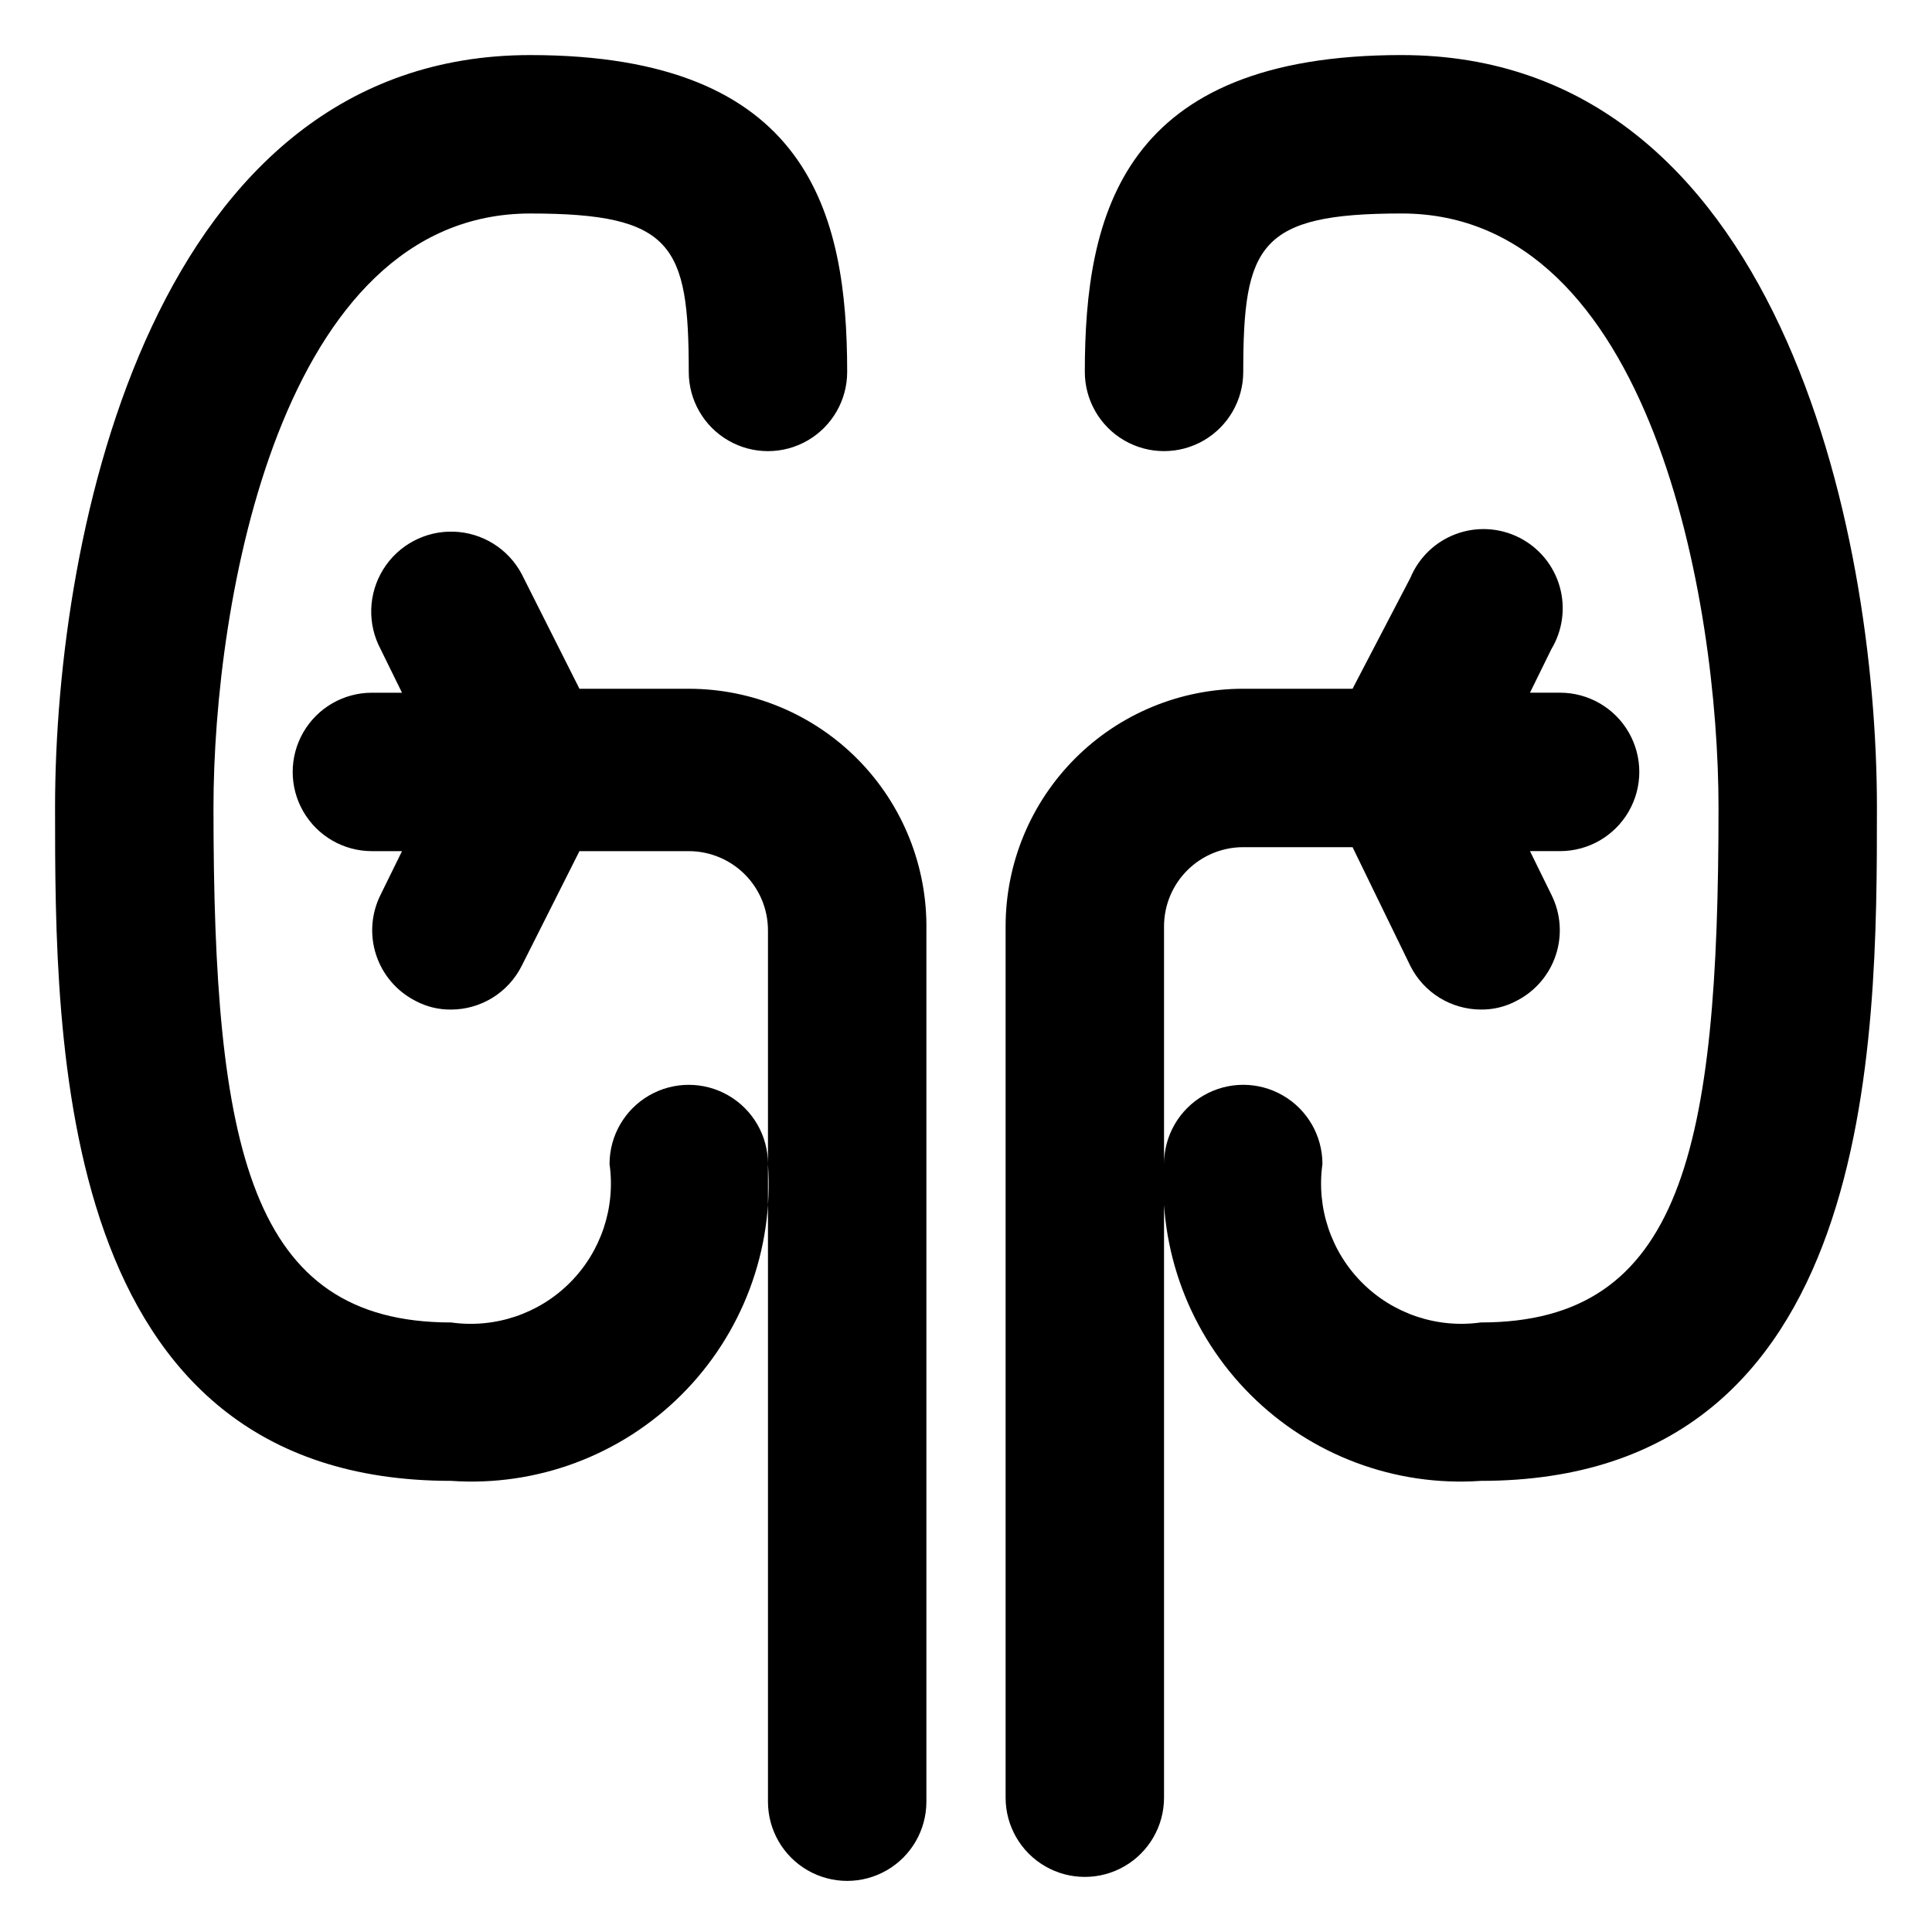 <?xml version="1.0" encoding="UTF-8"?>
<!-- Uploaded to: ICON Repo, www.svgrepo.com, Generator: ICON Repo Mixer Tools -->
<svg fill="#000000" width="800px" height="800px" version="1.1" viewBox="144 144 512 512" xmlns="http://www.w3.org/2000/svg">
 <path d="m347.52 452.48c1.57 22.715-6.769 44.996-22.871 61.098-16.098 16.102-38.383 24.441-61.098 22.867-104.96 0-104.96-116.09-104.96-178.43 0-74.098 26.449-199.42 125.95-199.42 73.891 0 83.969 41.984 83.969 83.969 0 7.5-4.004 14.43-10.496 18.18-6.496 3.75-14.5 3.75-20.992 0-6.496-3.75-10.496-10.68-10.496-18.18 0-33.586-4.199-41.984-41.984-41.984-66.336 0-83.969 103.07-83.969 157.44 0 90.477 9.656 136.45 62.977 136.45v-0.004c11.559 1.633 23.211-2.262 31.465-10.516 8.254-8.254 12.148-19.906 10.52-31.465 0-7.5 4-14.43 10.496-18.18 6.492-3.75 14.496-3.75 20.992 0 6.492 3.75 10.496 10.68 10.496 18.18zm-20.992-125.95h-28.969l-15.324-30.441c-3.562-6.672-10.418-10.941-17.977-11.191-7.562-0.254-14.684 3.547-18.684 9.969-4 6.426-4.269 14.492-0.707 21.168l5.668 11.547-7.977-0.004c-7.5 0-14.43 4.004-18.18 10.496-3.75 6.496-3.75 14.5 0 20.992 3.75 6.496 10.68 10.496 18.18 10.496h7.977l-5.668 11.547c-2.488 4.957-2.918 10.699-1.184 15.969 1.73 5.273 5.477 9.645 10.422 12.16 2.902 1.555 6.152 2.348 9.445 2.309 3.875-0.012 7.672-1.094 10.973-3.133 3.297-2.039 5.965-4.949 7.711-8.41l15.324-30.438 28.969-0.004c5.566 0 10.906 2.215 14.844 6.148 3.938 3.938 6.148 9.277 6.148 14.844v230.91c0 7.5 4 14.43 10.496 18.18 6.492 3.75 14.496 3.75 20.992 0 6.492-3.75 10.496-10.68 10.496-18.18v-230.91c0.281-16.883-6.231-33.172-18.07-45.211-11.844-12.035-28.023-18.816-44.906-18.812zm188.93-167.94c-73.891 0-83.969 41.984-83.969 83.969 0 7.5 4 14.43 10.496 18.18 6.492 3.75 14.496 3.75 20.992 0 6.492-3.75 10.496-10.68 10.496-18.18 0-33.586 4.199-41.984 41.984-41.984 66.336 0 83.969 103.07 83.969 157.44 0 90.477-9.656 136.45-62.977 136.45l-0.004-0.004c-11.559 1.633-23.211-2.262-31.465-10.516-8.254-8.254-12.148-19.906-10.52-31.465 0-7.5-4-14.43-10.496-18.18-6.492-3.75-14.496-3.75-20.988 0-6.496 3.75-10.496 10.68-10.496 18.18-1.574 22.715 6.766 44.996 22.867 61.098 16.102 16.102 38.383 24.441 61.098 22.867 104.96 0 104.96-116.09 104.96-178.43 0-74.098-26.449-199.42-125.95-199.42zm-41.984 209.92h28.969l15.324 31.488c1.742 3.461 4.41 6.371 7.711 8.41 3.297 2.039 7.094 3.121 10.969 3.133 3.293 0.039 6.543-0.754 9.449-2.309 4.941-2.516 8.691-6.887 10.422-12.16 1.73-5.269 1.305-11.012-1.188-15.969l-5.668-11.547h7.977c7.5 0 14.43-4 18.18-10.496 3.75-6.492 3.75-14.496 0-20.992-3.75-6.492-10.68-10.496-18.18-10.496h-7.977l5.668-11.543c3.008-5 3.801-11.027 2.188-16.637-1.617-5.606-5.492-10.289-10.703-12.922-5.207-2.633-11.273-2.981-16.75-0.957-5.473 2.023-9.855 6.234-12.098 11.621l-15.324 29.391h-28.969c-16.703 0-32.723 6.633-44.531 18.445-11.812 11.809-18.445 27.828-18.445 44.531v230.91-0.004c0 7.5 4 14.43 10.496 18.18 6.492 3.75 14.496 3.75 20.992 0 6.492-3.75 10.496-10.68 10.496-18.18v-230.91 0.004c0-5.57 2.211-10.91 6.148-14.844 3.934-3.938 9.273-6.148 14.844-6.148z"/>
</svg>